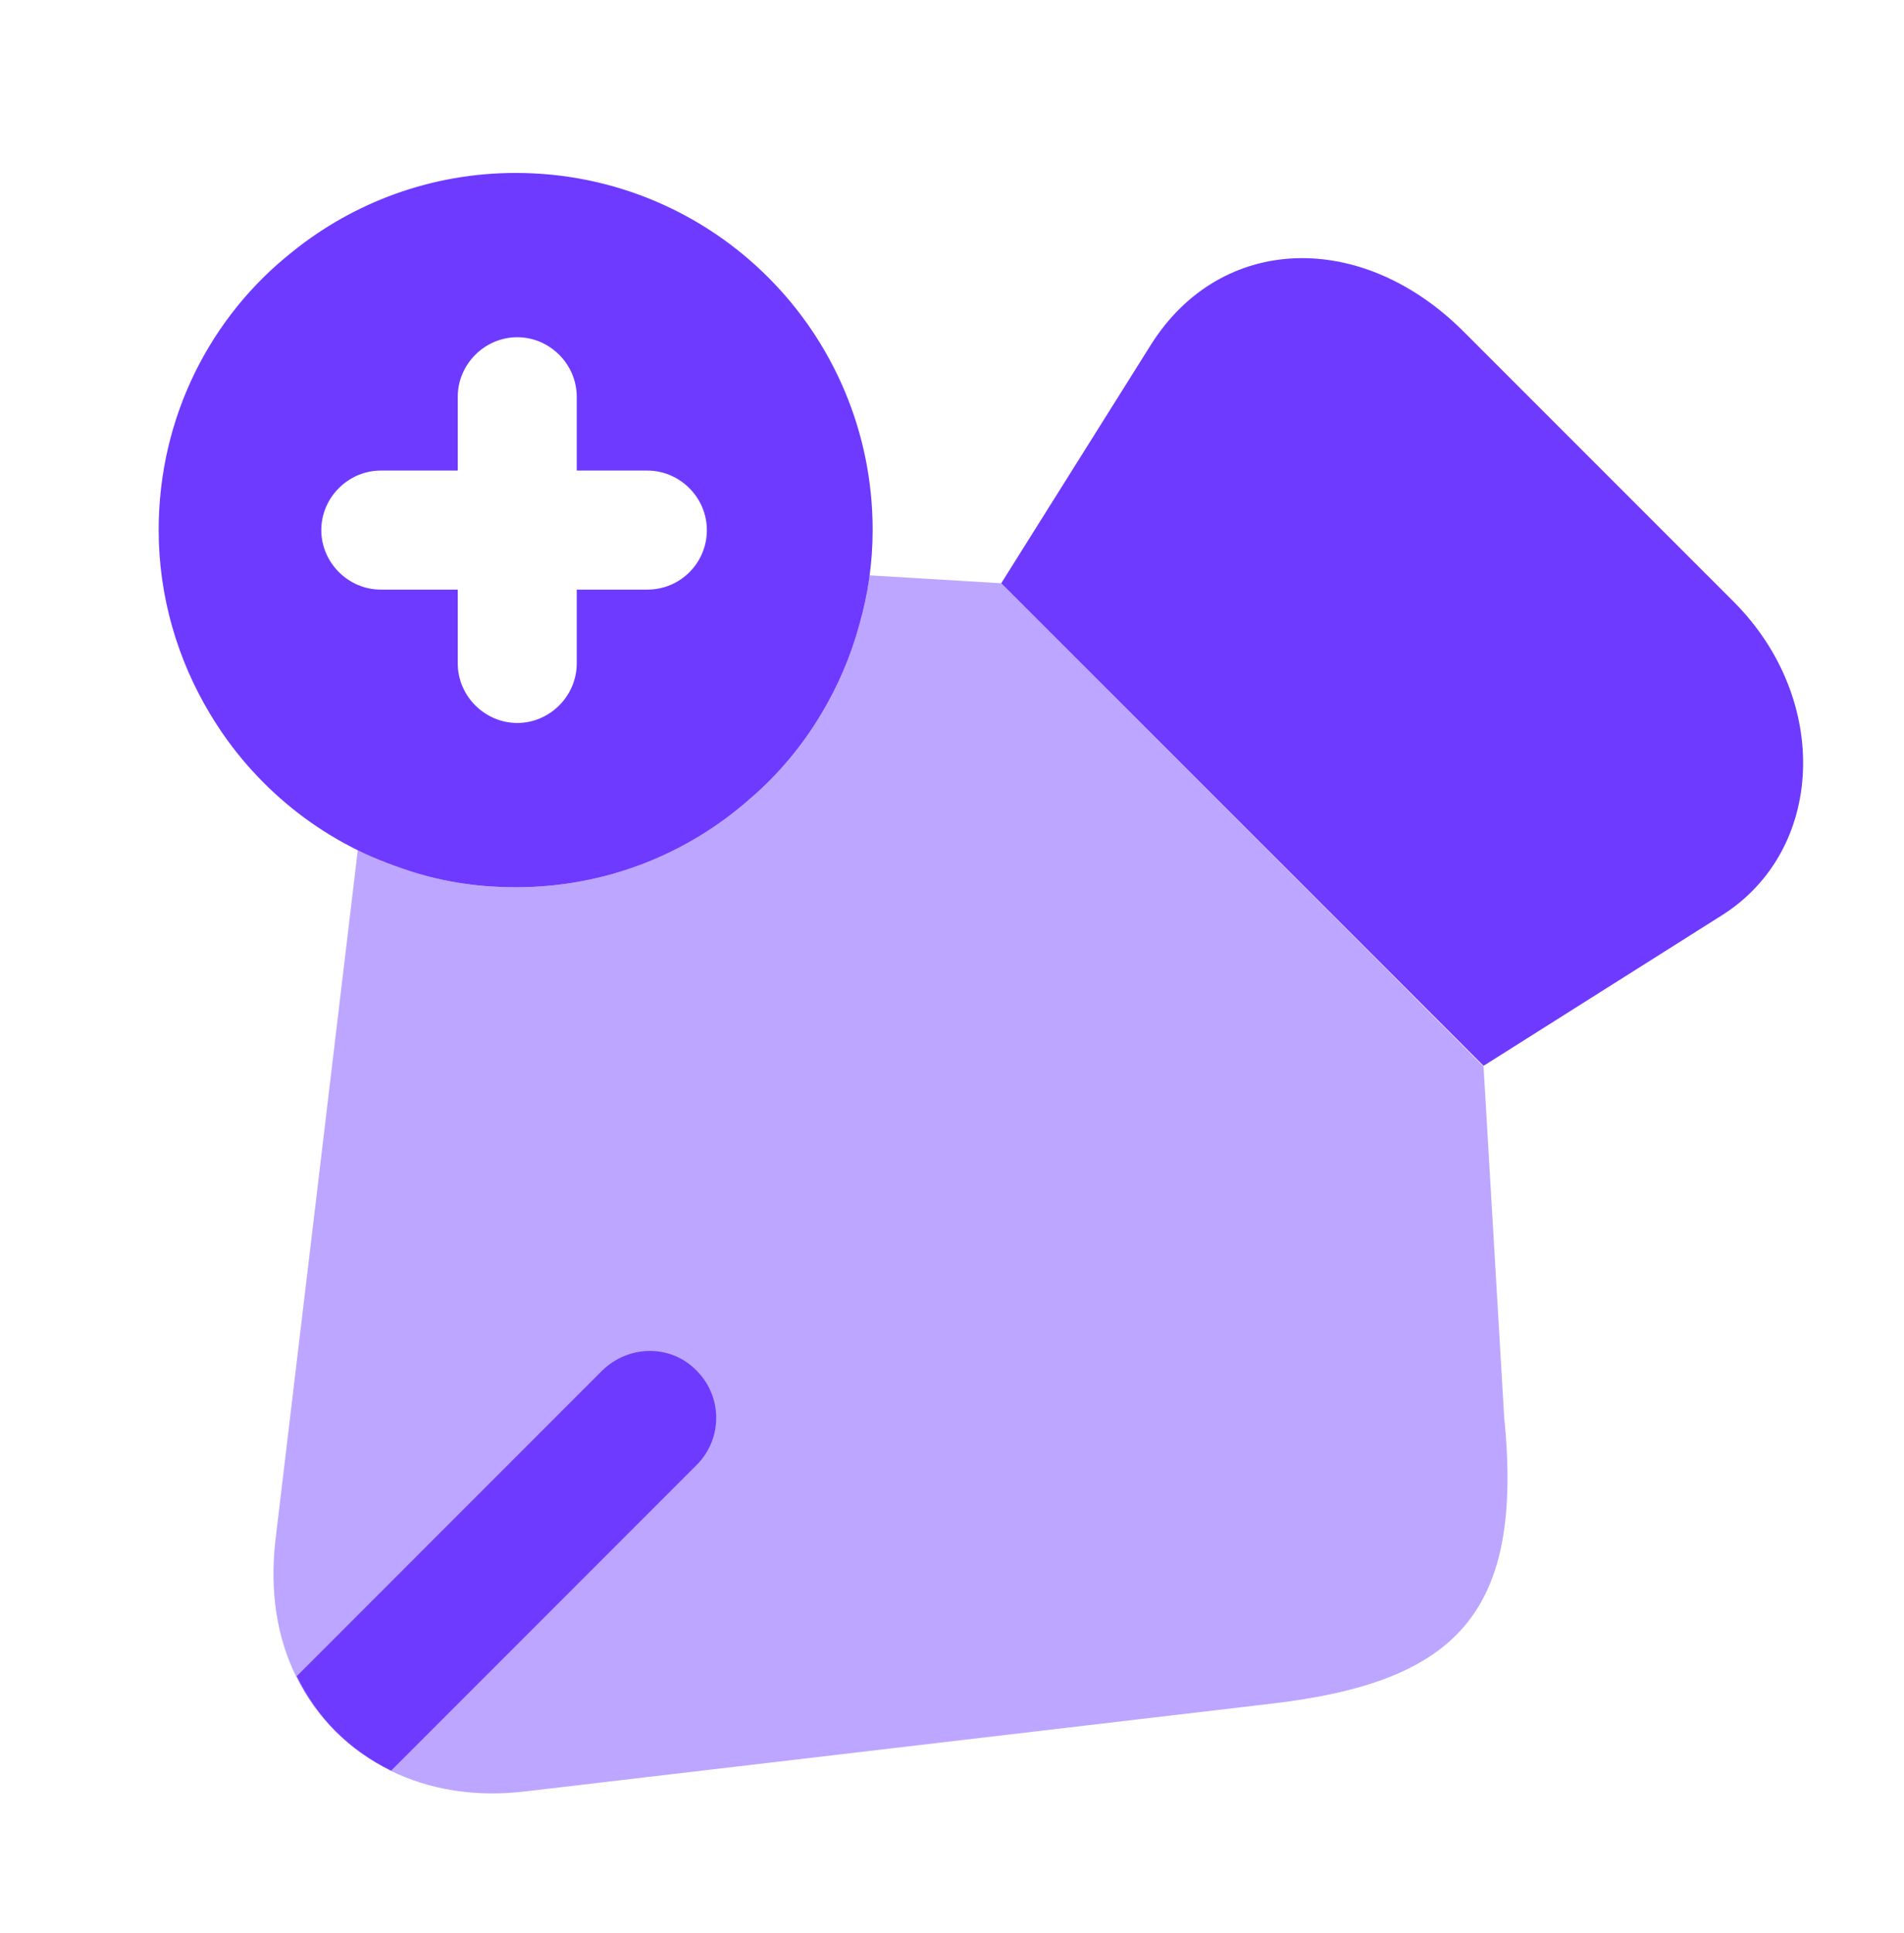 <svg width="67" height="68" viewBox="0 0 67 68" fill="none" xmlns="http://www.w3.org/2000/svg">
<g id="vuesax/bulk/pen-add">
<g id="pen-add">
<g id="Group">
<path id="Vector" d="M60.608 32.185L52.205 37.49L35.232 20.516L40.508 12.113C42.965 8.233 47.906 8.066 51.507 11.667L61.027 21.186C64.433 24.62 64.209 29.896 60.608 32.185Z" fill="#6E3AFF"/>
<path id="Vector_2" opacity="0.45" d="M44.667 59.934L18.538 63.005C16.723 63.229 15.104 62.95 13.736 62.28C12.284 61.554 11.14 60.437 10.414 58.958C9.744 57.59 9.493 55.998 9.688 54.212L12.591 29.896C13.066 30.148 13.596 30.371 14.127 30.538C15.383 30.985 16.723 31.208 18.147 31.208C21.329 31.208 24.205 30.036 26.41 28.082C27.387 27.244 28.225 26.239 28.895 25.122C29.481 24.145 29.927 23.113 30.235 21.996C30.402 21.438 30.514 20.851 30.598 20.237L35.232 20.516L52.205 37.517L52.931 49.857C53.629 56.78 51.228 59.181 44.667 59.934Z" fill="#6E3AFF"/>
<path id="Vector_3" d="M24.512 51.532L13.764 62.28C12.284 61.554 11.168 60.437 10.442 58.958L21.189 48.21C22.139 47.288 23.618 47.288 24.512 48.21C25.433 49.131 25.433 50.611 24.512 51.532Z" fill="#6E3AFF"/>
</g>
<path id="Vector_4" d="M18.146 6.083C15.187 6.083 12.451 7.116 10.301 8.847C7.398 11.136 5.583 14.682 5.583 18.646C5.583 20.991 6.253 23.224 7.398 25.122C8.905 27.635 11.278 29.589 14.126 30.538C15.382 30.985 16.722 31.208 18.146 31.208C21.328 31.208 24.204 30.036 26.409 28.082C27.386 27.244 28.224 26.239 28.894 25.122C29.48 24.145 29.927 23.113 30.234 21.996C30.541 20.935 30.708 19.79 30.708 18.646C30.708 11.694 25.097 6.083 18.146 6.083ZM22.78 20.739H20.295V23.336C20.295 24.48 19.346 25.43 18.202 25.43C17.057 25.43 16.108 24.48 16.108 23.336V20.739H13.4C12.255 20.739 11.306 19.79 11.306 18.646C11.306 17.501 12.255 16.552 13.4 16.552H16.108V13.956C16.108 12.811 17.057 11.862 18.202 11.862C19.346 11.862 20.295 12.811 20.295 13.956V16.552H22.78C23.924 16.552 24.874 17.501 24.874 18.646C24.874 19.79 23.952 20.739 22.78 20.739Z" fill="#6E3AFF"/>
</g>
</g>
</svg>
